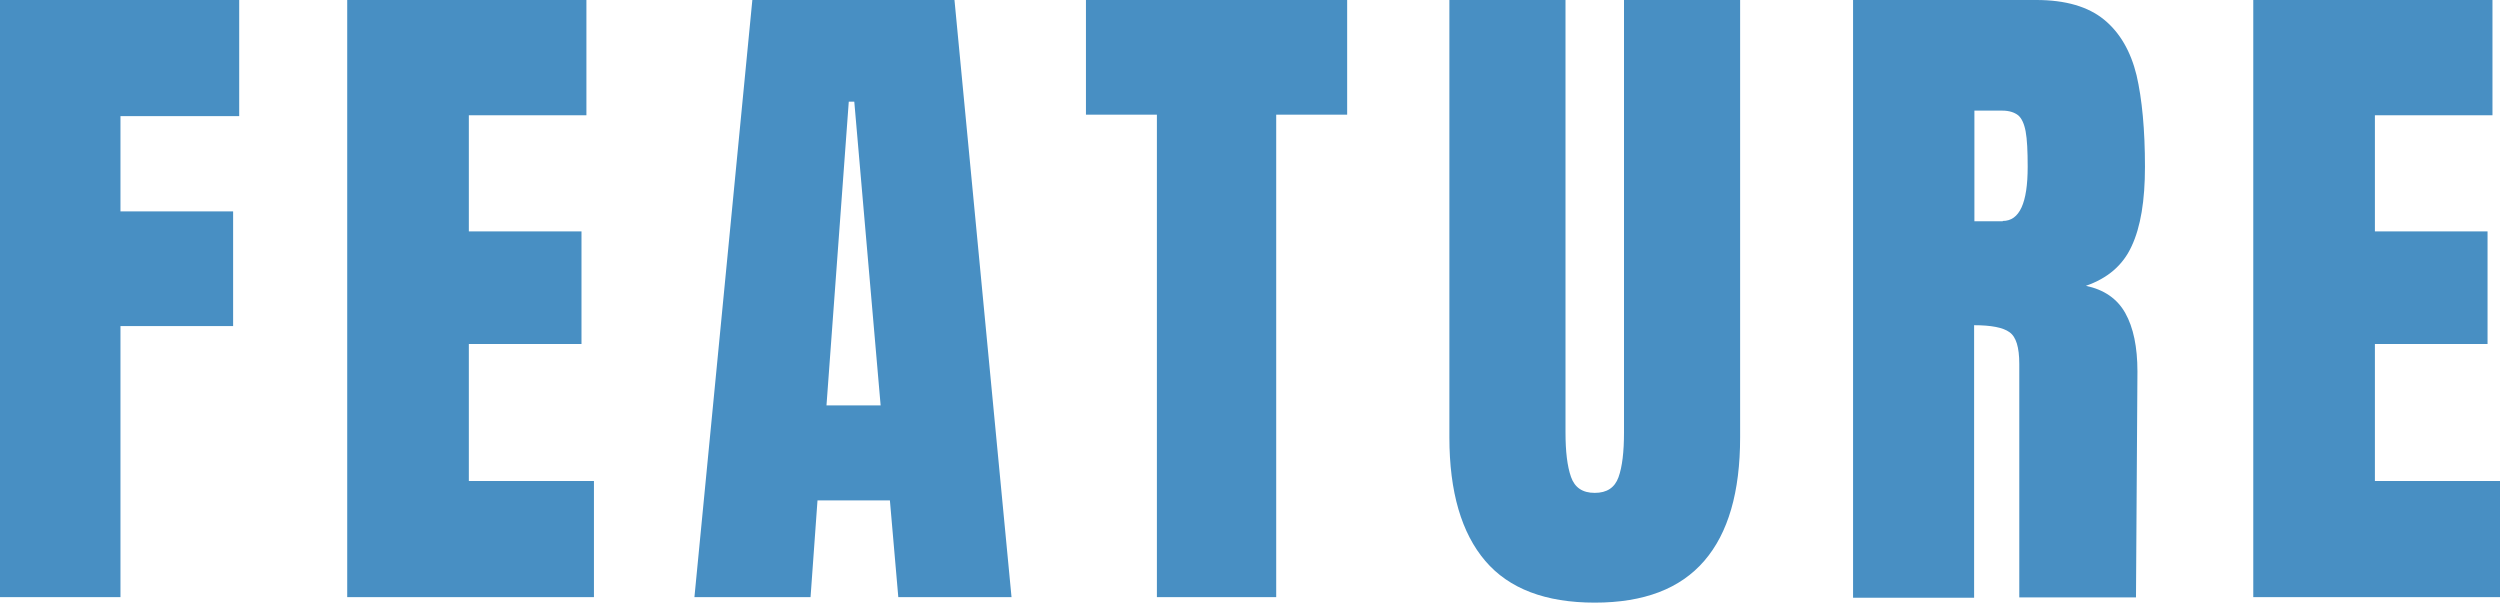 <?xml version="1.0" encoding="UTF-8"?><svg id="_レイヤー_2" xmlns="http://www.w3.org/2000/svg" viewBox="0 0 86.33 20.81"><defs><style>.cls-1{fill:#488fc3;}</style></defs><g id="_レイヤー_1-2"><g><path class="cls-1" d="m0,20.62V0h8.26v4.01h-4.1v3.29h3.89v3.96h-3.89v9.36H0Z"/><path class="cls-1" d="m11.99,20.62V0h8.26v3.98h-4.06v4.01h3.89v3.89h-3.89v4.73h4.32v4.01h-8.52Z"/><path class="cls-1" d="m23.98,20.62L25.98,0h6.98l1.97,20.62h-3.91l-.29-3.34h-2.5l-.24,3.34h-4.01Zm4.56-6.62h1.87l-.91-10.49h-.19l-.77,10.49Z"/><path class="cls-1" d="m39.95,20.62V3.96h-2.45V0h9.02v3.96h-2.45v16.66h-4.13Z"/><path class="cls-1" d="m51.29,19.37c-.82-.96-1.24-2.38-1.24-4.27V0h4.01v14.93c0,.66.06,1.17.19,1.54s.4.55.82.55.69-.18.82-.54c.13-.36.19-.88.19-1.55V0h4.01v15.1c0,1.89-.41,3.31-1.24,4.27s-2.08,1.44-3.78,1.44-2.96-.48-3.78-1.44Z"/><path class="cls-1" d="m63.98,0h6.34c1.01,0,1.79.23,2.34.68s.92,1.1,1.12,1.92c.19.82.29,1.88.29,3.16,0,1.17-.15,2.08-.46,2.74-.3.66-.83,1.11-1.58,1.37.62.13,1.08.44,1.36.94.28.5.42,1.17.42,2.02l-.05,7.8h-4.03v-8.06c0-.58-.11-.94-.34-1.1-.22-.16-.63-.24-1.22-.24v9.41h-4.18V0Zm5.18,7.63c.58,0,.86-.62.86-1.87,0-.54-.02-.95-.07-1.22-.05-.27-.14-.46-.26-.56-.13-.1-.31-.16-.55-.16h-.96v3.82h.98Z"/><path class="cls-1" d="m77.81,20.62V0h8.26v3.98h-4.06v4.01h3.89v3.89h-3.89v4.73h4.32v4.01h-8.52Z"/></g></g></svg>